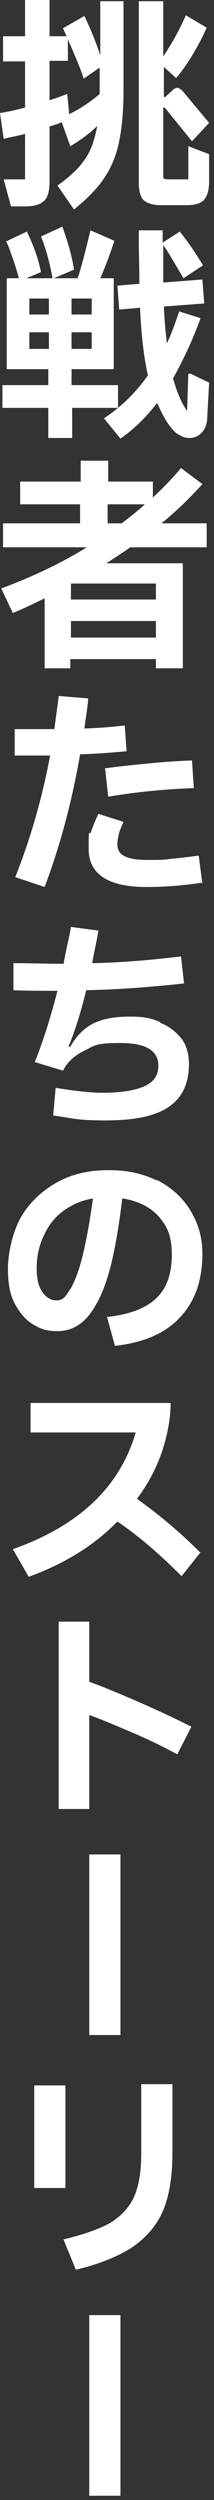 <?xml version="1.0" encoding="UTF-8"?>
<svg id="_レイヤー_1" data-name="レイヤー_1" xmlns="http://www.w3.org/2000/svg" width="35" height="407" version="1.1" viewBox="0 0 35 407">
  <rect x="0" y="0" width="35" height="407" fill="#333333" stroke="none"/>
  <!-- Generator: Adobe Illustrator 29.5.1, SVG Export Plug-In . SVG Version: 2.1.0 Build 141)  -->
  <defs>
    <style>
      .st0 {
        fill: #fff;
      }
    </style>
  </defs>
  <path class="st0" d="M16.3.2h3.9v14.5c0,3.6-.3,6.5-.8,8.7-.5,2.3-1.4,4.2-2.5,5.8-1.1,1.6-2.7,3.2-4.8,4.9l-2.7-3.9c2-1.4,3.6-2.9,4.5-4.3,1-1.4,1.6-3.2,2-5.4-1.2,1.2-2.7,2.3-4.4,3.3l-1.4-3.9c-.7.3-1.4.5-2,.7v9c0,1.5-.3,2.6-.9,3.1-.6.6-1.6.9-3.1.9H1.8l-1.2-4.4h3.5v-7.4c-1.1.3-2.3.5-3.5.8l-.6-4.2c1.3-.2,2.7-.5,4.1-.9v-7.5H.5v-4.1h3.6V0h4v5.9h2.8l-.6-1.3,3.5-2c1.2,2.5,2,4.6,2.6,6.4V.2ZM11.3,18.6c2-1,3.6-2.1,5-3.3v-4.3l-2.6,1.8c-.6-1.8-1.5-3.9-2.6-6.4v3.5h-3v6.4c.8-.2,1.8-.6,2.9-1l.3,3.1ZM30.8,23.8l3.4,1.3v4.5c0,1.3-.3,2.3-.8,2.9s-1.5.9-2.9.9h-4.2c-1.3,0-2.2-.3-2.8-.8-.5-.5-.8-1.5-.8-2.7V.2h4v9c1.2-1.8,2.5-4,3.7-6.7l3.4,2c-.6,1.4-1.4,2.9-2.3,4.4s-1.8,2.8-2.7,3.8l-2-1.8v4.9h.2l1-.9c.4-.4.7-.6,1-.6s.7.3,1.1.8l4.1,4.9-2.8,3-4.3-5.3c0-.1-.2-.2-.3-.2s-.1,0-.1.3v10.6c0,.4,0,.6.1.7,0,0,.3.1.7.1h3.3v-5.6Z"/>
  <path class="st0" d="M19.4,66.4h-7.6v4.9h-3.9v-4.9H.4v-3.7h7.5v-2.6H1.1v-14.8h2c-.3-1-.6-2.1-1-3.2-.4-1.1-.7-2.1-1.1-2.8l3.4-1.6c1.1,2.3,1.9,4.5,2.3,6.6l-2.4,1h4.3c-.5-2.6-1.1-4.9-1.9-6.8l3.5-1.6c.9,2.5,1.6,4.9,1.9,7l-3.3,1.4h3.9c.8-2.4,1.4-5,2.1-7.8l3.9,1.7c-.8,2.5-1.6,4.5-2.3,6.1h2.2v14.8h-6.9v2.6h7.6v3.7ZM8,51.2v-2.6h-3.2v2.6h3.2ZM8,54.1h-3.2v2.7h3.2v-2.7ZM11.7,51.2h3.3v-2.6h-3.3v2.6ZM11.7,54.1v2.7h3.3v-2.7h-3.3ZM31.1,60.8l3.1,1.5-.3,5.5c0,1.1-.3,2-.9,2.6-.5.6-1.2.9-2,.9s-1.1-.2-1.7-.5-1-.8-1.5-1.4c-.9-1.2-1.5-2.5-2.1-3.8-1.8,2.3-3.7,4.2-6,5.8l-2.7-3.3c2.9-1.9,5.3-4.3,7.2-7-.7-3-1.1-6.7-1.3-11l-3.4.3-.3-3.9,3.6-.3c0-2.3-.1-4.8-.1-7.5v-1.2h3.9v2l2.8-1.8c1.3,1.6,2.6,3.5,3.8,5.5l-3.2,2.1-.4-.7c-1.2-2-2.1-3.6-2.9-4.7,0,1.6,0,3.6,0,6.1l6.4-.5.3,3.9-6.6.5c.1,2.4.3,4.4.5,6,.8-1.7,1.4-3.4,2-5.2l3.5,1.1c-.7,1.9-1.4,3.6-2.1,5.1s-1.5,3.1-2.4,4.7c.6,2.1,1.3,3.9,2.3,5.3l.2-6Z"/>
  <path class="st0" d="M33.8,89.1h-12.5c-1.7,1.2-3,2-3.9,2.6h12.5v17.1h-4.4v-1.5h-14v1.5h-4.2v-11.4c-1.6.8-3.3,1.6-5.2,2.4l-1.9-4c5.1-1.9,9.8-4.1,14-6.7H.5v-3.9h12.6v-3.1H3.3v-3.7h9.9v-3.4h4.5v3.4h7.3v2.6c1.5-1.4,3.1-3,4.6-4.8l3.5,2.6c-1.9,2.1-4.1,4.3-6.7,6.4h7.4v3.9ZM11.6,97.6h13.9v-2.6h-13.9v2.6ZM11.6,101.1v2.7h13.9v-2.7h-13.9ZM17.7,85.2h2.2c1.3-1,2.6-2,3.8-3.1h-6.1v3.1Z"/>
  <path class="st0" d="M20.7,122.3c-2.1.2-4.6.4-7.6.5-1.3,7.5-3.2,14.7-5.8,21.6l-4.8-1.6c2.5-6.3,4.4-12.9,5.7-19.8h-3.1s-2.7,0-2.7,0v-4.3h3s3.5,0,3.5,0c.2-1.8.5-3.6.7-5.4l4.8.4c0,1-.3,2.6-.6,4.9,2.9-.1,5-.3,6.6-.5l.3,4.2ZM33,143.7c-3.2.5-6.3.7-9.1.7-6.2,0-9.4-2.1-9.4-6.2s.1-1.9.4-2.8c.3-.9.7-1.9,1.2-2.9l4.1,1.3c-.4.9-.7,1.6-.8,2.1s-.2,1-.2,1.6c0,.9.4,1.5,1.2,1.9.8.4,2,.6,3.7.6s2.8,0,4-.2c1.3-.1,2.7-.3,4.4-.5l.6,4.6ZM17.1,125.1c2.8-.4,5.1-.6,7.1-.8,2-.2,4.4-.4,7.2-.5l.3,4.5c-2.9.1-5.3.3-7.3.5s-4.3.5-6.7.9l-.5-4.5Z"/>
  <path class="st0" d="M26.2,166.5c1.5.6,2.6,1.5,3.5,2.6.8,1.1,1.2,2.5,1.2,4.1,0,3.2-1.1,5.5-3.3,7-2.2,1.5-5.6,2.2-10.3,2.2s-5-.3-8.6-.8l.4-4.5c3.1.5,5.7.8,7.7.8,3.1,0,5.4-.4,6.9-1.1,1.5-.7,2.2-1.8,2.2-3.3,0-2.5-2.1-3.7-6.2-3.7s-4.2.4-5.8,1.2c-1.7.8-2.9,1.9-3.6,3.3l-4.6-1.4c1.5-3.8,2.7-7.7,3.7-11.6-2.9,0-5.3,0-7.2-.1v-4.4c2.6,0,5.3.1,8.2.1.1-.6.4-2.2,1-4.8l.2-1.2,4.5.6-.2,1.1c-.5,2.5-.8,3.9-.8,4.2,4.8-.1,9.6-.5,14.5-1.1l.5,4.4c-5.5.6-10.8,1-16,1.1-.9,3.7-1.9,6.8-2.9,9.2h.3c.9-1.6,2.1-2.9,3.6-3.7,1.5-.8,3.6-1.2,6.1-1.2s3.6.3,5,.9Z"/>
  <path class="st0" d="M25.7,192.1c2.3,1.2,4.1,2.8,5.4,4.9,1.3,2.1,2,4.4,2,7.1,0,4.3-1.2,7.8-3.7,10.4-2.4,2.6-6,4.1-10.6,4.6l-1.3-4.7c3.8-.4,6.5-1.5,8.1-3.1,1.7-1.6,2.5-4,2.5-7s-.7-4.6-2.1-6.2c-1.4-1.6-3.4-2.6-6-3-.6,4.9-1.3,9-2.2,12.1-.9,3.2-2.1,5.5-3.4,7.1-1.4,1.6-3,2.4-5,2.4s-2.8-.4-4-1.1c-1.2-.7-2.2-1.9-3-3.4-.8-1.5-1.1-3.4-1.1-5.7s.7-5.8,2.1-8.3c1.4-2.4,3.4-4.3,5.9-5.7,2.5-1.4,5.3-2,8.5-2s5.6.6,7.9,1.7ZM11.5,209.9c.7-1.2,1.4-3,2-5.4.6-2.5,1.2-5.6,1.7-9.4-1.8.3-3.4,1-4.8,2-1.4,1-2.5,2.4-3.2,4-.8,1.6-1.2,3.4-1.2,5.3s.3,3,.9,3.9c.6.9,1.4,1.4,2.4,1.4s1.4-.6,2.1-1.7Z"/>
  <path class="st0" d="M32.8,252.7l-3.1,3.9c-3.4-3.4-6.8-6.4-10.5-8.9-3.8,3.9-8.7,6.9-14.5,9l-2.6-4.5c10.8-3.8,17.5-10.1,20.1-19H5v-4.8h22.9c0,2-.3,4.1-1,6.6-.9,3.2-2.4,6.2-4.5,9,3.5,2.5,7,5.4,10.3,8.7Z"/>
  <path class="st0" d="M29,285.6c-2.4-1.3-4.9-2.5-7.5-3.6s-4.9-2.1-6.9-2.8v15.3h-5v-30.5h5v9.8c2.3.8,4.9,1.9,7.9,3.2s6,2.7,8.8,4.1l-2.3,4.5Z"/>
  <path class="st0" d="M19.7,301.9v29.4h-5.1v-29.4h5.1Z"/>
  <path class="st0" d="M10.7,356.2h-5.1v-16.7h5.1v16.7ZM10.3,364.6c3.3-.8,5.9-1.7,7.7-2.7,1.8-1.1,3.1-2.5,3.9-4.2.8-1.8,1.2-4.1,1.2-7.1v-11.3h5.1v11.2c0,3.8-.5,6.9-1.5,9.3-1,2.4-2.7,4.4-5,6-2.3,1.5-5.4,2.8-9.3,3.7l-2-4.9Z"/>
  <path class="st0" d="M19.7,376.9v29.4h-5.1v-29.4h5.1Z"/>
</svg>